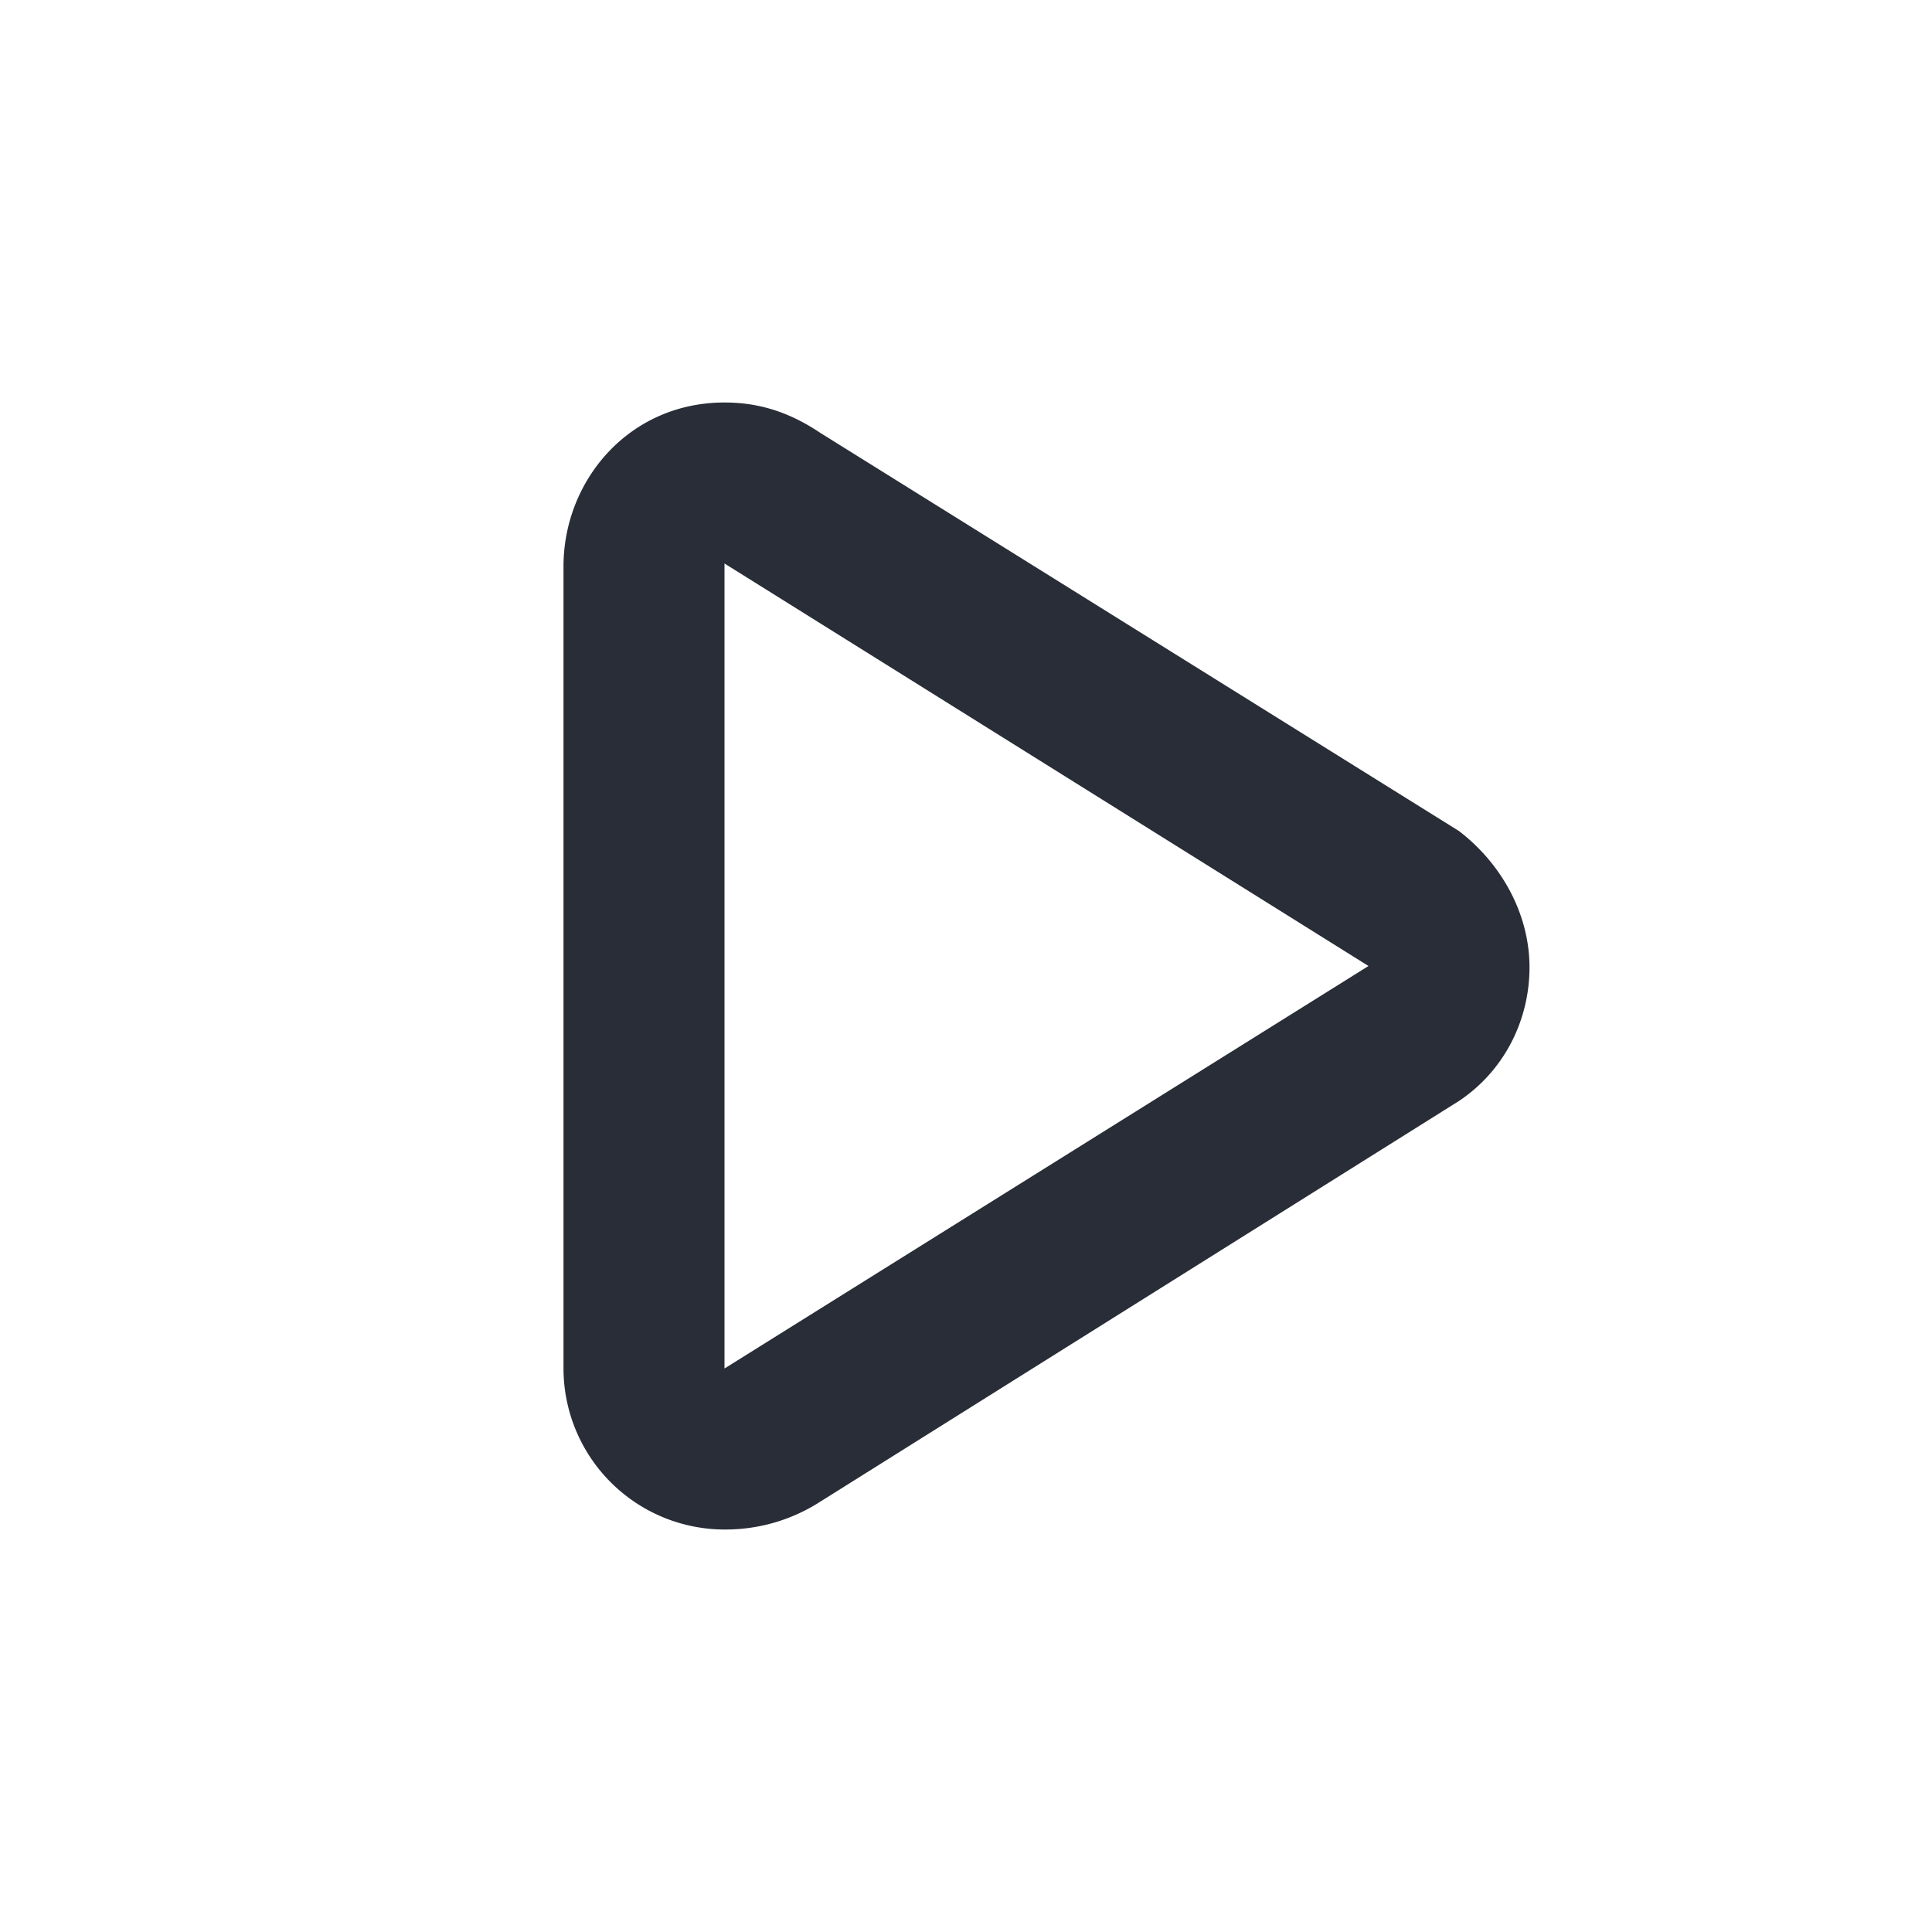 <svg xmlns="http://www.w3.org/2000/svg" id="av-play-24" width="24" height="24" viewBox="0 0 24 24"><g fill="none" fill-rule="evenodd" class="symbols"><g fill="#282D37" class="play"><path d="M9 5c.438 0 .813.125 1.188.376l7.937 4.948c.531.408.875 1.034.875 1.692 0 .657-.313 1.284-.875 1.66l-7.938 4.98A2.17 2.17 0 0 1 9.031 19 2.003 2.003 0 0 1 7 16.996v-9.96C7 5.97 7.813 5 9 5Zm0 2v10l8-5-8-5Z" class="color"/></g></g></svg>